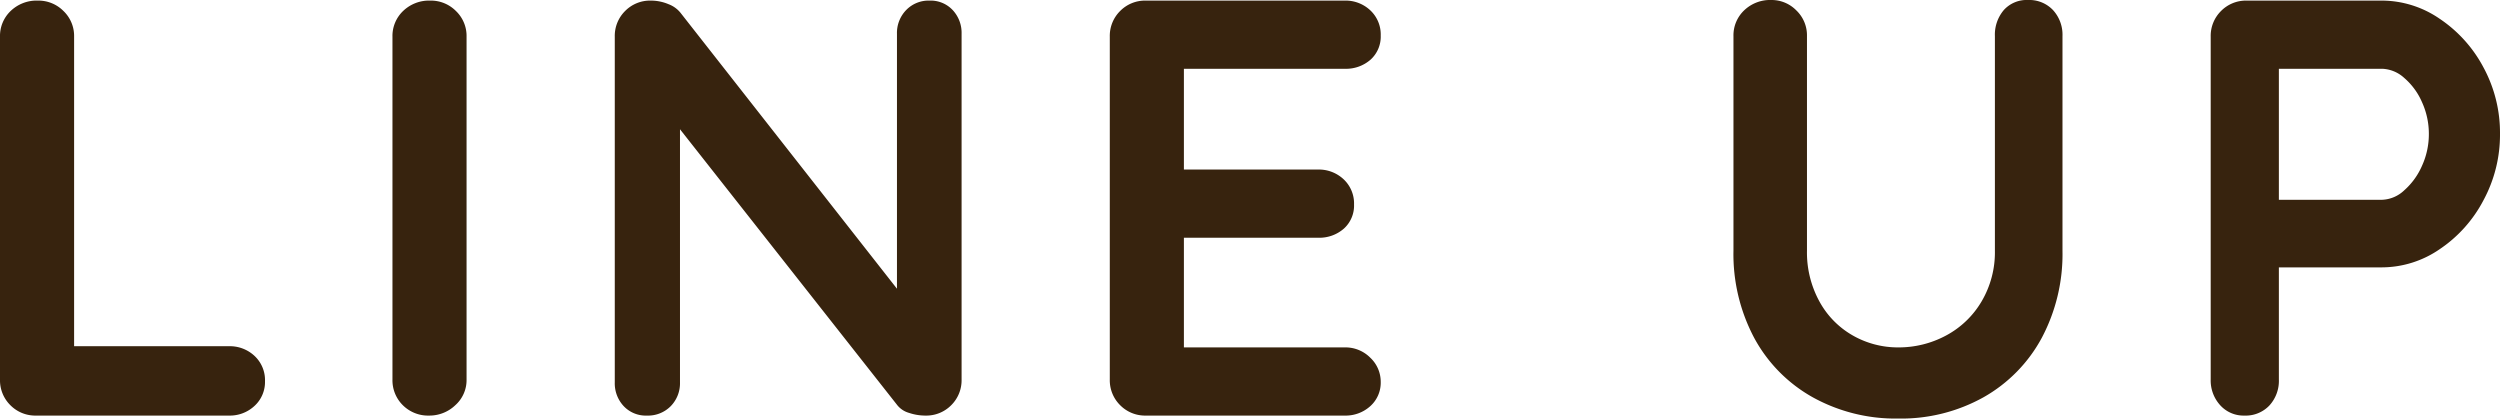 <svg xmlns="http://www.w3.org/2000/svg" width="210.85" height="35.3" viewBox="0 0 210.85 35.3">
  <path id="パス_64533" data-name="パス 64533" d="M-85.25-5.85a3.048,3.048,0,0,1,2.175.825A2.79,2.79,0,0,1-82.2-2.9a2.731,2.731,0,0,1-.875,2.075A3.048,3.048,0,0,1-85.25,0H-101.5a2.953,2.953,0,0,1-2.175-.875,2.953,2.953,0,0,1-.875-2.175v-28.9a2.911,2.911,0,0,1,.9-2.175,3.163,3.163,0,0,1,2.3-.875,2.977,2.977,0,0,1,2.15.875,2.911,2.911,0,0,1,.9,2.175v26.1Zm20.05,2.8a2.837,2.837,0,0,1-.95,2.175A3.149,3.149,0,0,1-68.35,0a3.014,3.014,0,0,1-2.225-.875A2.953,2.953,0,0,1-71.45-3.05v-28.9a2.911,2.911,0,0,1,.9-2.175A3.163,3.163,0,0,1-68.25-35a2.977,2.977,0,0,1,2.15.875,2.911,2.911,0,0,1,.9,2.175ZM-26.15-35a2.551,2.551,0,0,1,1.95.8,2.811,2.811,0,0,1,.75,2V-3.05a2.953,2.953,0,0,1-.875,2.175A2.953,2.953,0,0,1-26.5,0a4.321,4.321,0,0,1-1.375-.225A1.945,1.945,0,0,1-28.85-.85L-47.2-24.15V-2.8a2.76,2.76,0,0,1-.775,2A2.693,2.693,0,0,1-50,0a2.551,2.551,0,0,1-1.95-.8,2.811,2.811,0,0,1-.75-2V-31.95a2.953,2.953,0,0,1,.875-2.175A2.953,2.953,0,0,1-49.65-35a3.826,3.826,0,0,1,1.475.3,2.374,2.374,0,0,1,1.075.8l18.2,23.2V-32.2a2.76,2.76,0,0,1,.775-2A2.631,2.631,0,0,1-26.15-35Zm35,29.25a2.953,2.953,0,0,1,2.175.875A2.78,2.78,0,0,1,11.9-2.85,2.653,2.653,0,0,1,11.025-.8,3.1,3.1,0,0,1,8.85,0H-7.9a2.953,2.953,0,0,1-2.175-.875A2.953,2.953,0,0,1-10.95-3.05v-28.9a2.953,2.953,0,0,1,.875-2.175A2.953,2.953,0,0,1-7.9-35H8.85a3.048,3.048,0,0,1,2.175.825A2.79,2.79,0,0,1,11.9-32.05a2.612,2.612,0,0,1-.85,2.025,3.139,3.139,0,0,1-2.2.775H-4.7v8.5H6.6a3.048,3.048,0,0,1,2.175.825A2.79,2.79,0,0,1,9.65-17.8a2.612,2.612,0,0,1-.85,2.025A3.139,3.139,0,0,1,6.6-15H-4.7v9.25ZM66.5-35.05a2.75,2.75,0,0,1,2.1.85,3.08,3.08,0,0,1,.8,2.2v18.1a15.07,15.07,0,0,1-1.75,7.35,12.625,12.625,0,0,1-4.9,5,14.252,14.252,0,0,1-7.2,1.8,14.391,14.391,0,0,1-7.225-1.8,12.578,12.578,0,0,1-4.925-5,15.07,15.07,0,0,1-1.75-7.35V-32a2.911,2.911,0,0,1,.9-2.175,3.163,3.163,0,0,1,2.3-.875,2.918,2.918,0,0,1,2.1.875A2.911,2.911,0,0,1,47.85-32v18.1A8.6,8.6,0,0,0,48.9-9.625,7.326,7.326,0,0,0,51.725-6.75a7.666,7.666,0,0,0,3.825,1,8.425,8.425,0,0,0,4.025-1,7.646,7.646,0,0,0,3-2.875A8.146,8.146,0,0,0,63.7-13.9V-32a3.2,3.2,0,0,1,.75-2.2A2.593,2.593,0,0,1,66.5-35.05ZM96.35-35a8.636,8.636,0,0,1,4.85,1.525,11.287,11.287,0,0,1,3.7,4.1,11.586,11.586,0,0,1,1.4,5.625,11.63,11.63,0,0,1-1.4,5.6,11.233,11.233,0,0,1-3.7,4.125A8.636,8.636,0,0,1,96.35-12.5h-8.7v9.45a3.08,3.08,0,0,1-.8,2.2,2.75,2.75,0,0,1-2.1.85A2.653,2.653,0,0,1,82.7-.875a3.1,3.1,0,0,1-.8-2.175v-28.9a2.953,2.953,0,0,1,.875-2.175A2.953,2.953,0,0,1,84.95-35Zm0,16.8a2.867,2.867,0,0,0,1.875-.8,5.9,5.9,0,0,0,1.5-2.075,6.435,6.435,0,0,0,.575-2.675,6.435,6.435,0,0,0-.575-2.675,5.649,5.649,0,0,0-1.5-2.05,2.914,2.914,0,0,0-1.875-.775h-8.7V-18.2Z" transform="translate(104.55 35.05)" fill="#37230e"/>
</svg>
